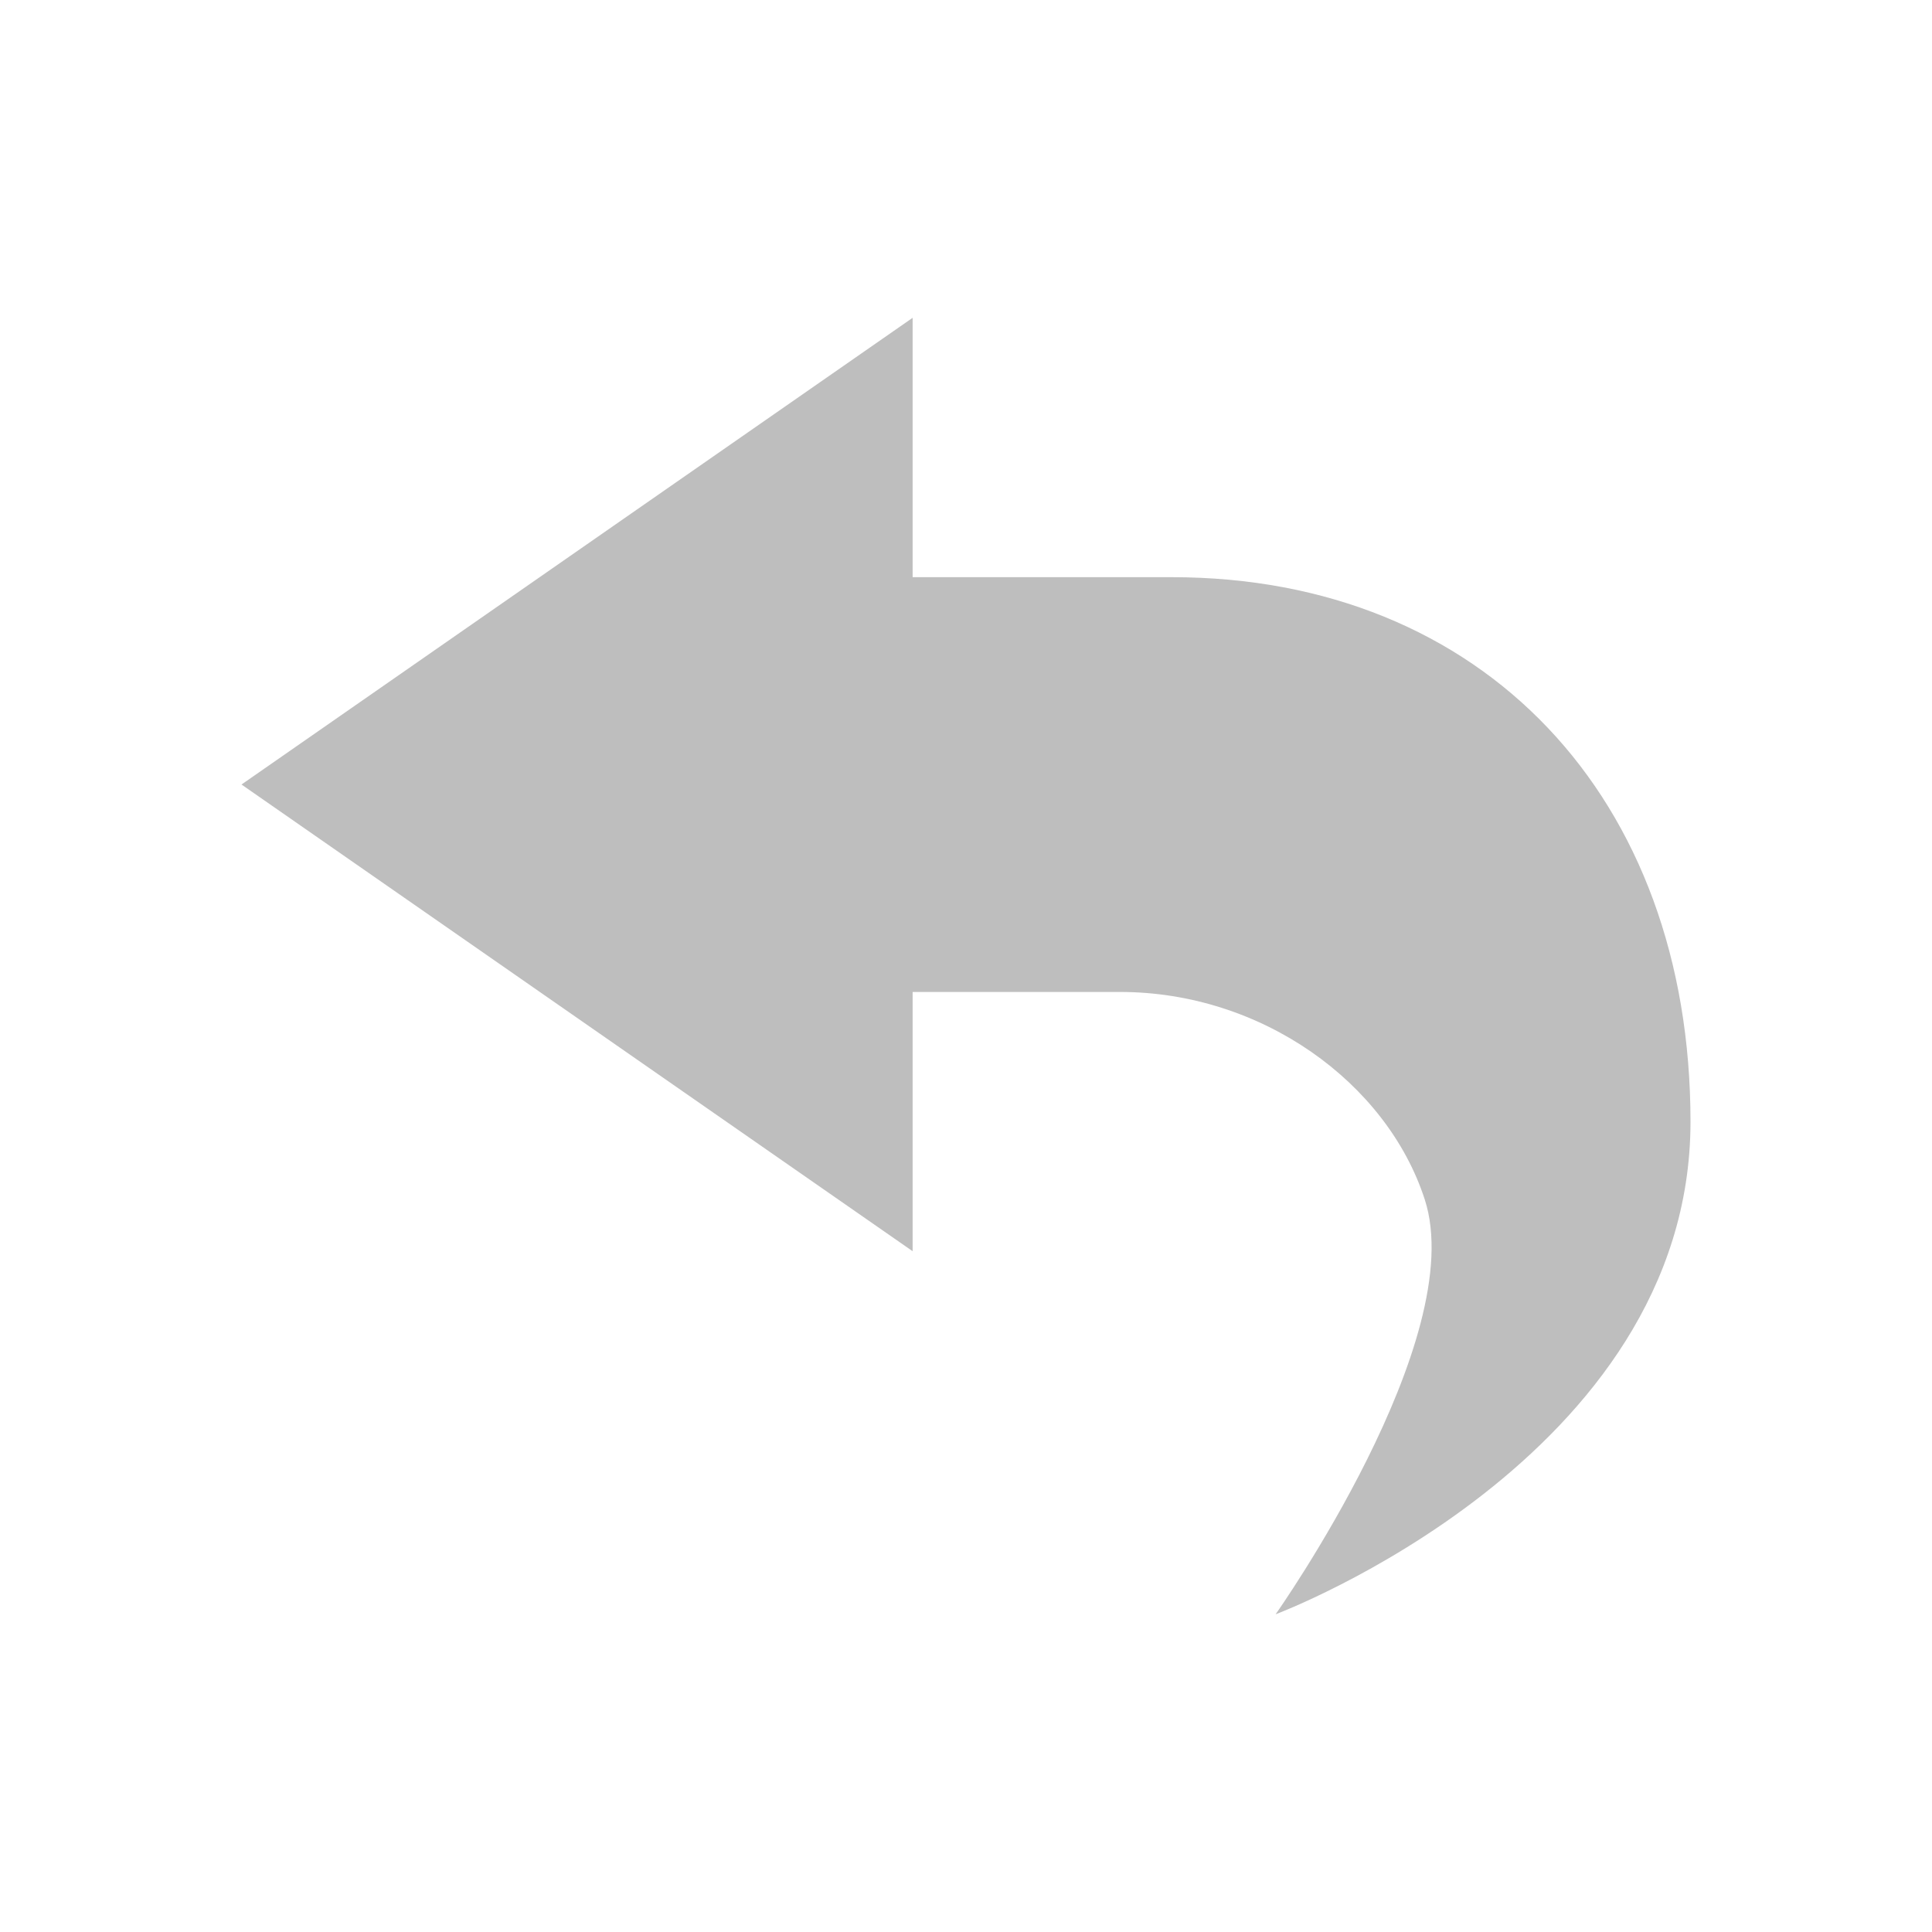 <?xml version="1.0" encoding="UTF-8" standalone="no"?>
<svg
   xmlns:osb="http://www.openswatchbook.org/uri/2009/osb"
   xmlns:dc="http://purl.org/dc/elements/1.1/"
   xmlns:cc="http://creativecommons.org/ns#"
   xmlns:rdf="http://www.w3.org/1999/02/22-rdf-syntax-ns#"
   xmlns:svg="http://www.w3.org/2000/svg"
   xmlns="http://www.w3.org/2000/svg"
   xmlns:sodipodi="http://sodipodi.sourceforge.net/DTD/sodipodi-0.dtd"
   xmlns:inkscape="http://www.inkscape.org/namespaces/inkscape"
   height="16"
   version="1.1"
   width="16"
   enable-background="new"
   id="svg4690"
   inkscape:version="0.91 r13725"
   sodipodi:docname="mail-replied-symbolic.svg">
  <sodipodi:namedview
     pagecolor="#ffffff"
     bordercolor="#666666"
     borderopacity="1"
     objecttolerance="10"
     gridtolerance="10"
     guidetolerance="10"
     inkscape:pageopacity="0"
     inkscape:pageshadow="2"
     inkscape:window-width="640"
     inkscape:window-height="480"
     id="namedview4700"
     showgrid="false"
     inkscape:zoom="41.1875"
     inkscape:cx="3.6783005"
     inkscape:cy="8"
     inkscape:current-layer="layer9" />
  <defs
     id="defs7386">
    <linearGradient
       id="linearGradient5606"
       osb:paint="solid">
      <stop
         id="stop5608" />
    </linearGradient>
  </defs>
  <g
     inkscape:groupmode="layer"
     id="layer9"
     inkscape:label="status"
     transform="translate(-301,223)">
    <path
       inkscape:connector-curvature="0"
       d="m 308.558,-220.368 -5.558,3.865 5.558,3.865 0,-2.147 1.718,0 c 1.172,0 2.209,0.75 2.523,1.718 0.376,1.157 -1.235,3.436 -1.235,3.436 0,0 3.436,-1.288 3.436,-4.08 0,-2.683 -1.718,-4.509 -4.295,-4.509 l -2.147,0 z"
       id="path4400-3-3"
       sodipodi:nodetypes="ccccsacsscc"
       style="color:#bebebe;fill:#bebebe;stroke-width:0" />
  </g>
</svg>
